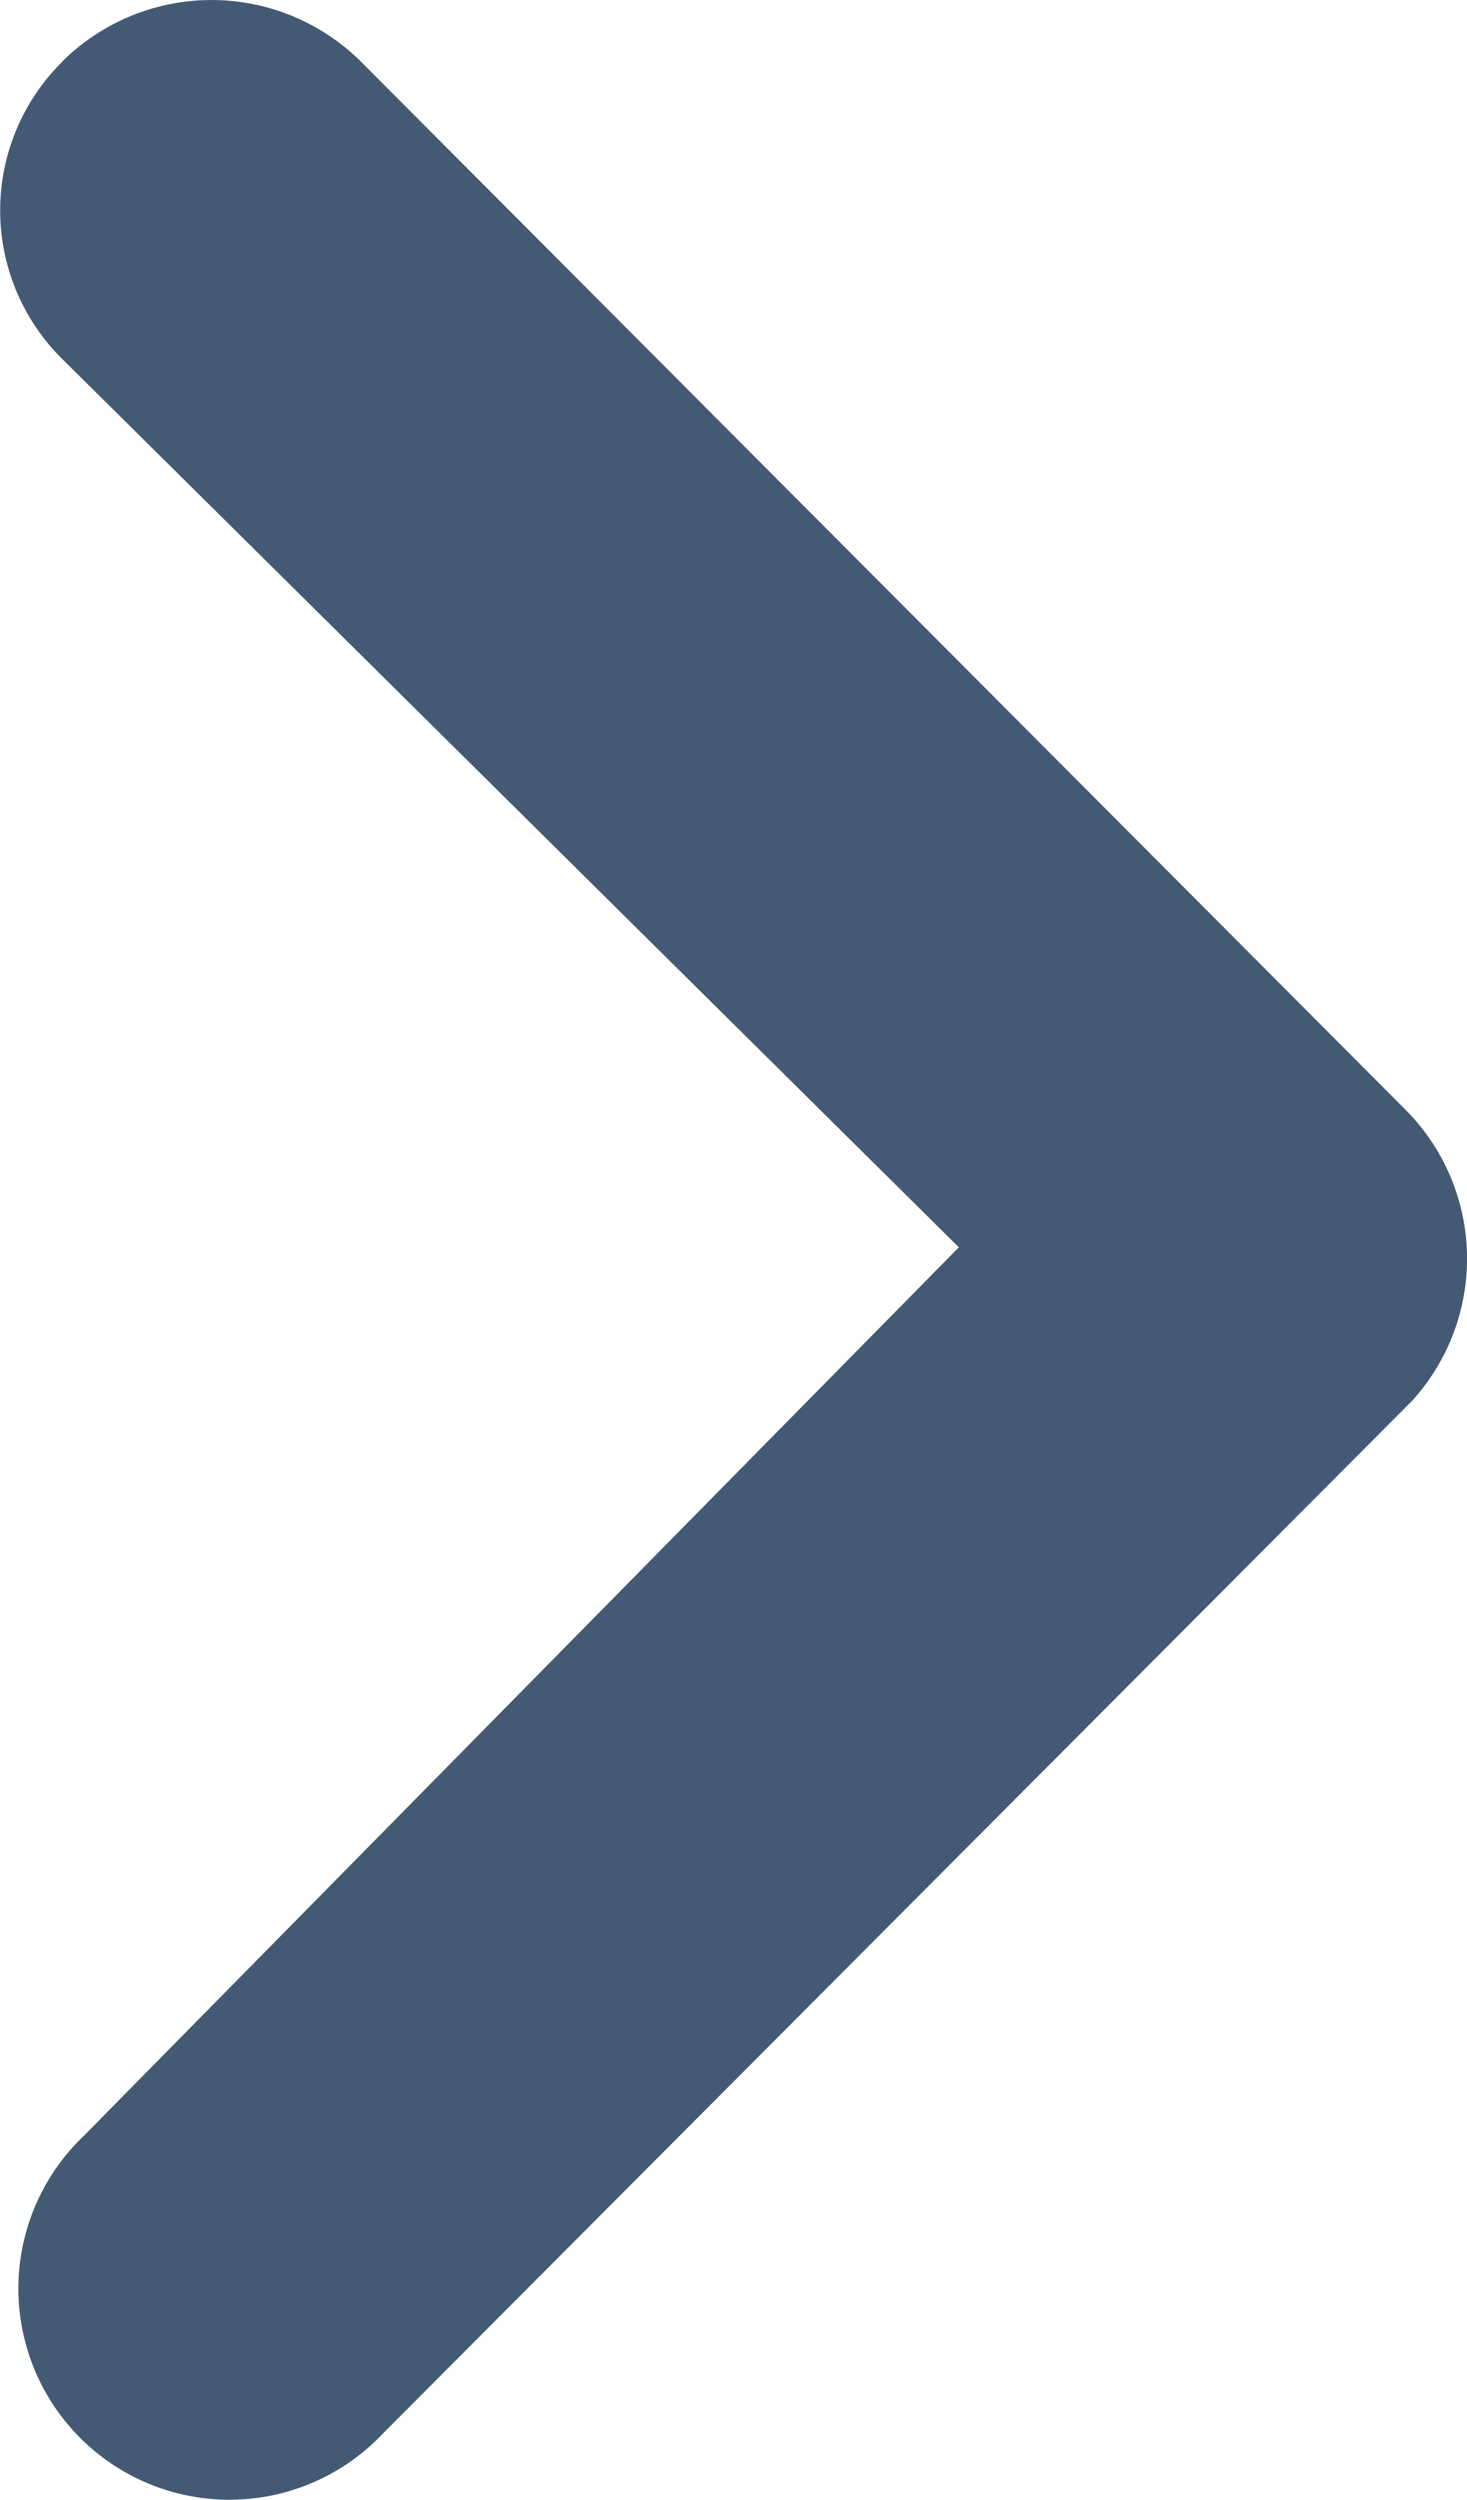 <svg xmlns="http://www.w3.org/2000/svg" width="5.999" height="10.219" viewBox="0 0 5.999 10.219">
  <path id="パス_18" data-name="パス 18" d="M14.669,10.234a.867.867,0,0,1,1.222,0l4.271,4.284a.863.863,0,0,1,.027,1.191L15.981,19.93a.863.863,0,1,1-1.222-1.218l3.577-3.631L14.67,11.45a.854.854,0,0,1,0-1.216Z" transform="translate(-14.415 -9.982)" fill="#445974"/>
</svg>
